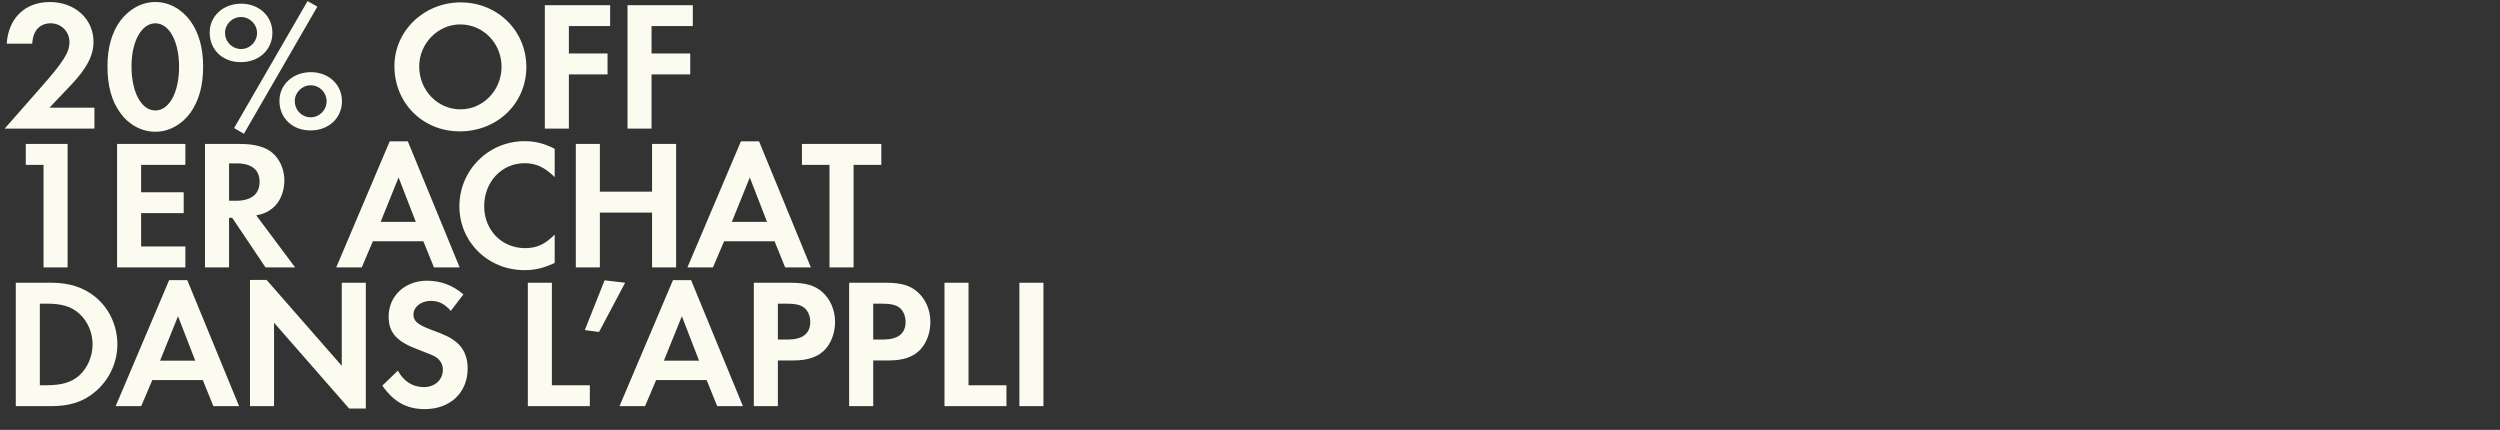 <svg width="1297" height="223" viewBox="0 0 1297 223" fill="none" xmlns="http://www.w3.org/2000/svg">
<rect x="0" y="0" width="1297" height="223" fill="#333333" stroke="none"/>
<path d="M25.664 55.866H48.992V66.714H2.432L21.248 45.306C32.96 32.058 36.032 27.162 36.032 21.786C36.032 16.314 31.712 12.09 26.24 12.09C20.576 12.09 17.024 16.026 16.736 22.65H3.488C4.352 9.402 12.992 1.05 25.856 1.05C38.816 1.05 48.512 9.786 48.512 21.69C48.512 28.794 45.056 35.418 36.896 44.058L25.664 55.866ZM80.613 1.05C87.621 1.05 94.149 4.602 98.757 10.842C103.173 16.986 105.381 24.762 105.381 34.65C105.381 44.538 103.173 52.314 98.757 58.554C94.245 64.698 87.621 68.346 80.613 68.346C73.509 68.346 66.885 64.794 62.373 58.554C57.861 52.218 55.749 44.634 55.749 34.17C55.749 24.858 58.053 16.698 62.373 10.842C67.077 4.602 73.605 1.05 80.613 1.05ZM80.613 12.09C73.413 12.09 68.229 21.498 68.229 34.362C68.229 47.898 73.317 57.306 80.613 57.306C87.813 57.306 92.901 47.898 92.901 34.65C92.901 21.498 87.813 12.09 80.613 12.09ZM125.097 1.914C134.409 1.914 141.321 8.346 141.321 16.986C141.321 25.818 134.409 32.25 124.905 32.25C115.497 32.25 108.777 25.818 108.777 16.89C108.777 8.346 115.785 1.914 125.097 1.914ZM125.001 8.826C120.489 8.826 116.745 12.57 116.745 16.986C116.745 21.69 120.489 25.434 125.097 25.434C129.609 25.434 133.353 21.69 133.353 17.082C133.353 12.57 129.609 8.826 125.001 8.826ZM159.561 0.57L164.649 3.45L126.537 69.402L121.449 66.426L159.561 0.57ZM161.289 37.434C170.505 37.434 177.417 43.866 177.417 52.506C177.417 61.242 170.505 67.674 161.097 67.674C151.689 67.674 144.969 61.242 144.969 52.314C144.969 43.866 151.977 37.434 161.289 37.434ZM161.193 44.25C156.681 44.25 152.937 47.994 152.937 52.41C152.937 57.114 156.585 60.858 161.193 60.858C165.705 60.858 169.449 57.114 169.449 52.506C169.449 47.994 165.801 44.25 161.193 44.25ZM238.991 1.242C258.095 1.242 273.071 15.93 273.071 34.746C273.071 53.658 257.999 68.154 238.511 68.154C219.311 68.154 204.623 53.466 204.623 34.266C204.623 16.026 219.983 1.242 238.991 1.242ZM238.799 12.666C227.183 12.666 217.487 22.554 217.487 34.458C217.487 46.842 226.991 56.73 238.895 56.73C250.607 56.73 260.207 46.842 260.207 34.65C260.207 22.458 250.703 12.666 238.799 12.666ZM316.542 13.53H295.134V27.738H315.198V38.586H295.134V66.714H282.654V2.682H316.542V13.53ZM359.435 13.53H338.027V27.738H358.091V38.586H338.027V66.714H325.547V2.682H359.435V13.53ZM22.592 85.53H13.376V74.682H35.072V138.714H22.592V85.53ZM96.165 85.53H73.221V99.738H95.301V110.586H73.221V127.866H96.165V138.714H60.741V74.682H96.165V85.53ZM132.944 111.738L153.104 138.714H137.744L120.464 112.986H118.832V138.714H106.352V74.682H124.88C131.984 74.682 137.648 76.218 141.2 79.194C145.136 82.458 147.536 87.93 147.536 93.594C147.536 99.354 145.328 104.634 141.776 107.706C139.28 109.818 136.976 110.97 132.944 111.738ZM118.832 104.154H122.48C130.352 104.154 134.672 100.698 134.672 94.362C134.672 88.026 130.544 84.762 122.672 84.762H118.832V104.154ZM219.651 125.178H193.443L187.683 138.714H174.435L202.179 73.338H211.587L238.467 138.714H225.123L219.651 125.178ZM215.715 115.098L206.787 92.058L197.475 115.098H215.715ZM287.768 77.178V91.866C282.584 86.778 278.072 84.666 272.12 84.666C260.312 84.666 251.192 94.362 251.192 106.938C251.192 119.418 260.312 128.73 272.408 128.73C278.456 128.73 282.68 126.81 287.768 121.722V136.41C282.008 139.098 277.496 140.154 272.12 140.154C253.208 140.154 238.328 125.562 238.328 107.034C238.328 88.314 253.4 73.242 272.12 73.242C277.784 73.242 282.2 74.394 287.768 77.178ZM311.214 99.45H338.286V74.682H350.766V138.714H338.286V110.298H311.214V138.714H298.734V74.682H311.214V99.45ZM401.859 125.178H375.651L369.891 138.714H356.643L384.387 73.338H393.795L420.675 138.714H407.331L401.859 125.178ZM397.923 115.098L388.995 92.058L379.683 115.098H397.923ZM442.833 138.714H430.353V85.53H416.049V74.682H457.233V85.53H442.833V138.714ZM8.192 210.714V146.682H26.528C35.936 146.682 43.424 149.082 49.472 154.074C56.672 159.93 60.896 169.05 60.896 178.65C60.896 188.154 56.576 197.274 49.28 203.322C43.136 208.506 36.128 210.714 26.432 210.714H8.192ZM20.672 199.866H24.032C32.096 199.866 37.184 198.33 41.12 194.778C45.44 190.938 48.032 184.794 48.032 178.65C48.032 172.506 45.44 166.554 41.12 162.714C36.992 158.97 32.096 157.53 24.032 157.53H20.672V199.866ZM105.223 197.178H79.015L73.255 210.714H60.007L87.751 145.338H97.159L124.039 210.714H110.695L105.223 197.178ZM101.287 187.098L92.359 164.058L83.047 187.098H101.287ZM129.696 210.714V145.242H138.336L177.312 189.786V146.682H189.792V211.962H181.152L142.176 167.418V210.714H129.696ZM240.412 152.73L233.884 161.274C230.524 157.53 227.548 156.09 223.516 156.09C218.428 156.09 214.492 159.258 214.492 163.194C214.492 166.65 216.7 168.474 224.188 171.258C231.196 173.85 234.076 175.194 236.956 177.69C240.7 180.858 242.62 185.466 242.62 191.13C242.62 203.706 233.596 212.25 220.348 212.25C211.036 212.25 204.124 208.41 198.364 200.058L206.428 192.282C209.308 197.754 214.108 200.826 219.868 200.826C225.628 200.826 229.756 197.082 229.756 191.802C229.756 189.21 228.604 187.002 226.3 185.37C225.052 184.506 222.556 183.45 217.372 181.53C205.852 177.306 201.628 172.698 201.628 164.25C201.628 153.498 210.076 145.626 221.596 145.626C228.604 145.626 235.036 148.026 240.412 152.73ZM286.322 146.682V199.866H306.002V210.714H273.842V146.682H286.322ZM313.666 145.434L324.322 146.682L310.786 172.218L303.394 171.258L313.666 145.434ZM366.609 197.178H340.401L334.641 210.714H321.393L349.137 145.338H358.545L385.425 210.714H372.081L366.609 197.178ZM362.673 187.098L353.745 164.058L344.433 187.098H362.673ZM403.562 187.002V210.714H391.082V146.682H409.802C418.154 146.682 422.666 148.026 426.698 151.578C430.826 155.322 433.226 160.89 433.226 167.034C433.226 172.602 431.306 177.786 428.042 181.338C424.394 185.178 419.21 187.002 411.626 187.002H403.562ZM403.562 176.154H408.65C416.426 176.154 420.362 173.082 420.362 166.938C420.362 163.866 419.114 161.082 417.098 159.546C415.178 158.106 412.49 157.53 407.882 157.53H403.562V176.154ZM453.017 187.002V210.714H440.537V146.682H459.257C467.609 146.682 472.121 148.026 476.153 151.578C480.281 155.322 482.681 160.89 482.681 167.034C482.681 172.602 480.761 177.786 477.497 181.338C473.849 185.178 468.665 187.002 461.081 187.002H453.017ZM453.017 176.154H458.105C465.881 176.154 469.817 173.082 469.817 166.938C469.817 163.866 468.569 161.082 466.553 159.546C464.633 158.106 461.945 157.53 457.337 157.53H453.017V176.154ZM502.472 146.682V199.866H522.152V210.714H489.992V146.682H502.472ZM541.333 146.682V210.714H528.853V146.682H541.333Z" fill="#FCFBF0"/>
</svg>
